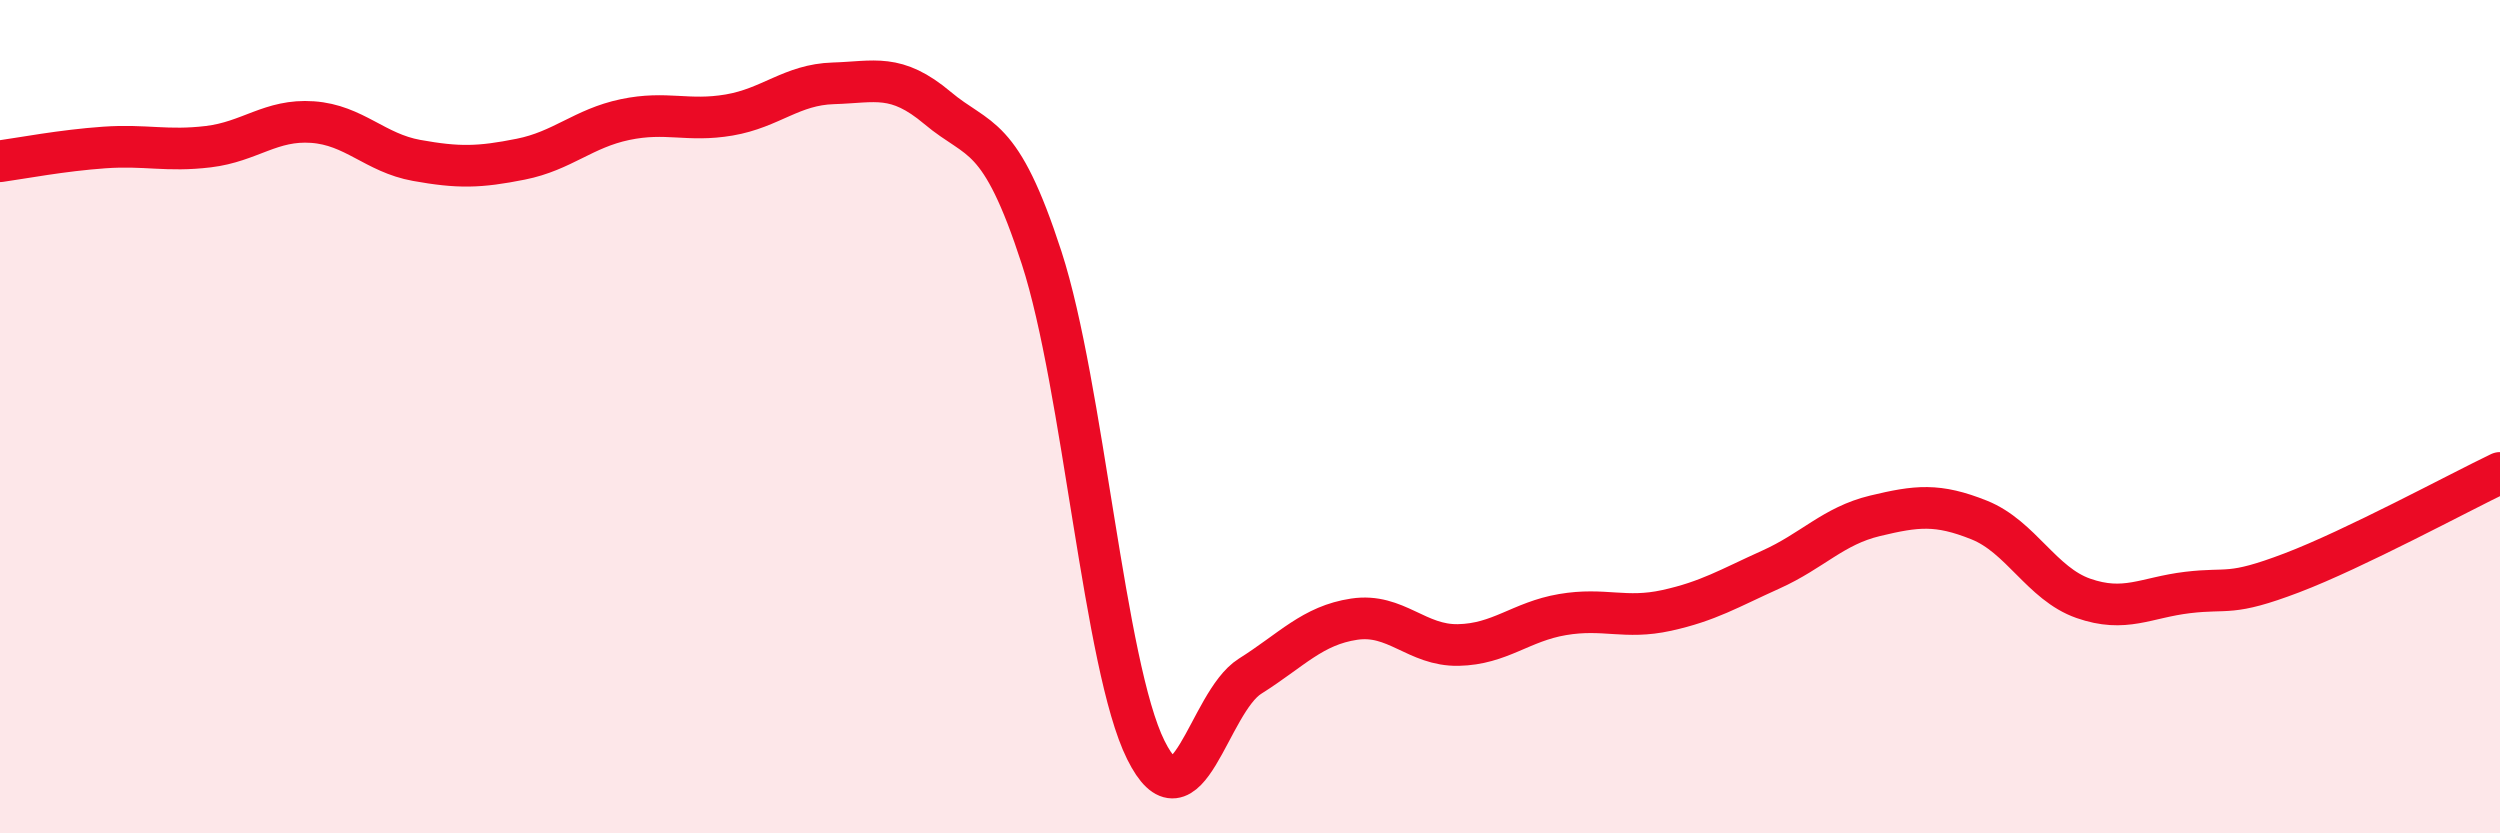 
    <svg width="60" height="20" viewBox="0 0 60 20" xmlns="http://www.w3.org/2000/svg">
      <path
        d="M 0,3.87 C 0.5,3.8 1.5,3.61 2.5,3.54 C 3.5,3.47 4,3.64 5,3.52 C 6,3.4 6.5,2.86 7.5,2.93 C 8.5,3 9,3.67 10,3.85 C 11,4.03 11.5,4.02 12.5,3.82 C 13.5,3.62 14,3.08 15,2.87 C 16,2.66 16.5,2.93 17.5,2.76 C 18.5,2.59 19,2.03 20,2 C 21,1.97 21.5,1.75 22.5,2.59 C 23.5,3.43 24,3.11 25,6.19 C 26,9.27 26.5,15.99 27.5,18 C 28.5,20.01 29,16.86 30,16.23 C 31,15.6 31.5,15.01 32.5,14.86 C 33.5,14.71 34,15.5 35,15.48 C 36,15.46 36.5,14.92 37.5,14.75 C 38.5,14.58 39,14.87 40,14.65 C 41,14.43 41.5,14.12 42.5,13.67 C 43.5,13.22 44,12.62 45,12.38 C 46,12.14 46.5,12.08 47.5,12.48 C 48.5,12.88 49,14.01 50,14.36 C 51,14.71 51.5,14.34 52.5,14.22 C 53.5,14.1 53.5,14.32 55,13.75 C 56.5,13.18 59,11.83 60,11.35L60 20L0 20Z"
        fill="#EB0A25"
        opacity="0.1"
        stroke-linecap="round"
        stroke-linejoin="round"
      />
      <path
        d="M 0,3.87 C 0.5,3.8 1.5,3.61 2.5,3.54 C 3.5,3.47 4,3.64 5,3.52 C 6,3.4 6.5,2.86 7.5,2.93 C 8.5,3 9,3.67 10,3.85 C 11,4.03 11.5,4.02 12.5,3.82 C 13.5,3.62 14,3.08 15,2.87 C 16,2.66 16.5,2.93 17.5,2.76 C 18.5,2.59 19,2.03 20,2 C 21,1.97 21.5,1.75 22.5,2.59 C 23.5,3.43 24,3.11 25,6.19 C 26,9.27 26.5,15.99 27.5,18 C 28.5,20.01 29,16.86 30,16.23 C 31,15.6 31.5,15.01 32.5,14.86 C 33.5,14.71 34,15.5 35,15.48 C 36,15.46 36.5,14.92 37.5,14.75 C 38.5,14.58 39,14.87 40,14.65 C 41,14.43 41.5,14.12 42.5,13.67 C 43.5,13.22 44,12.62 45,12.38 C 46,12.14 46.5,12.08 47.5,12.48 C 48.5,12.88 49,14.01 50,14.36 C 51,14.71 51.5,14.34 52.5,14.22 C 53.5,14.1 53.5,14.32 55,13.75 C 56.5,13.18 59,11.83 60,11.35"
        stroke="#EB0A25"
        stroke-width="1"
        fill="none"
        stroke-linecap="round"
        stroke-linejoin="round"
      />
    </svg>
  